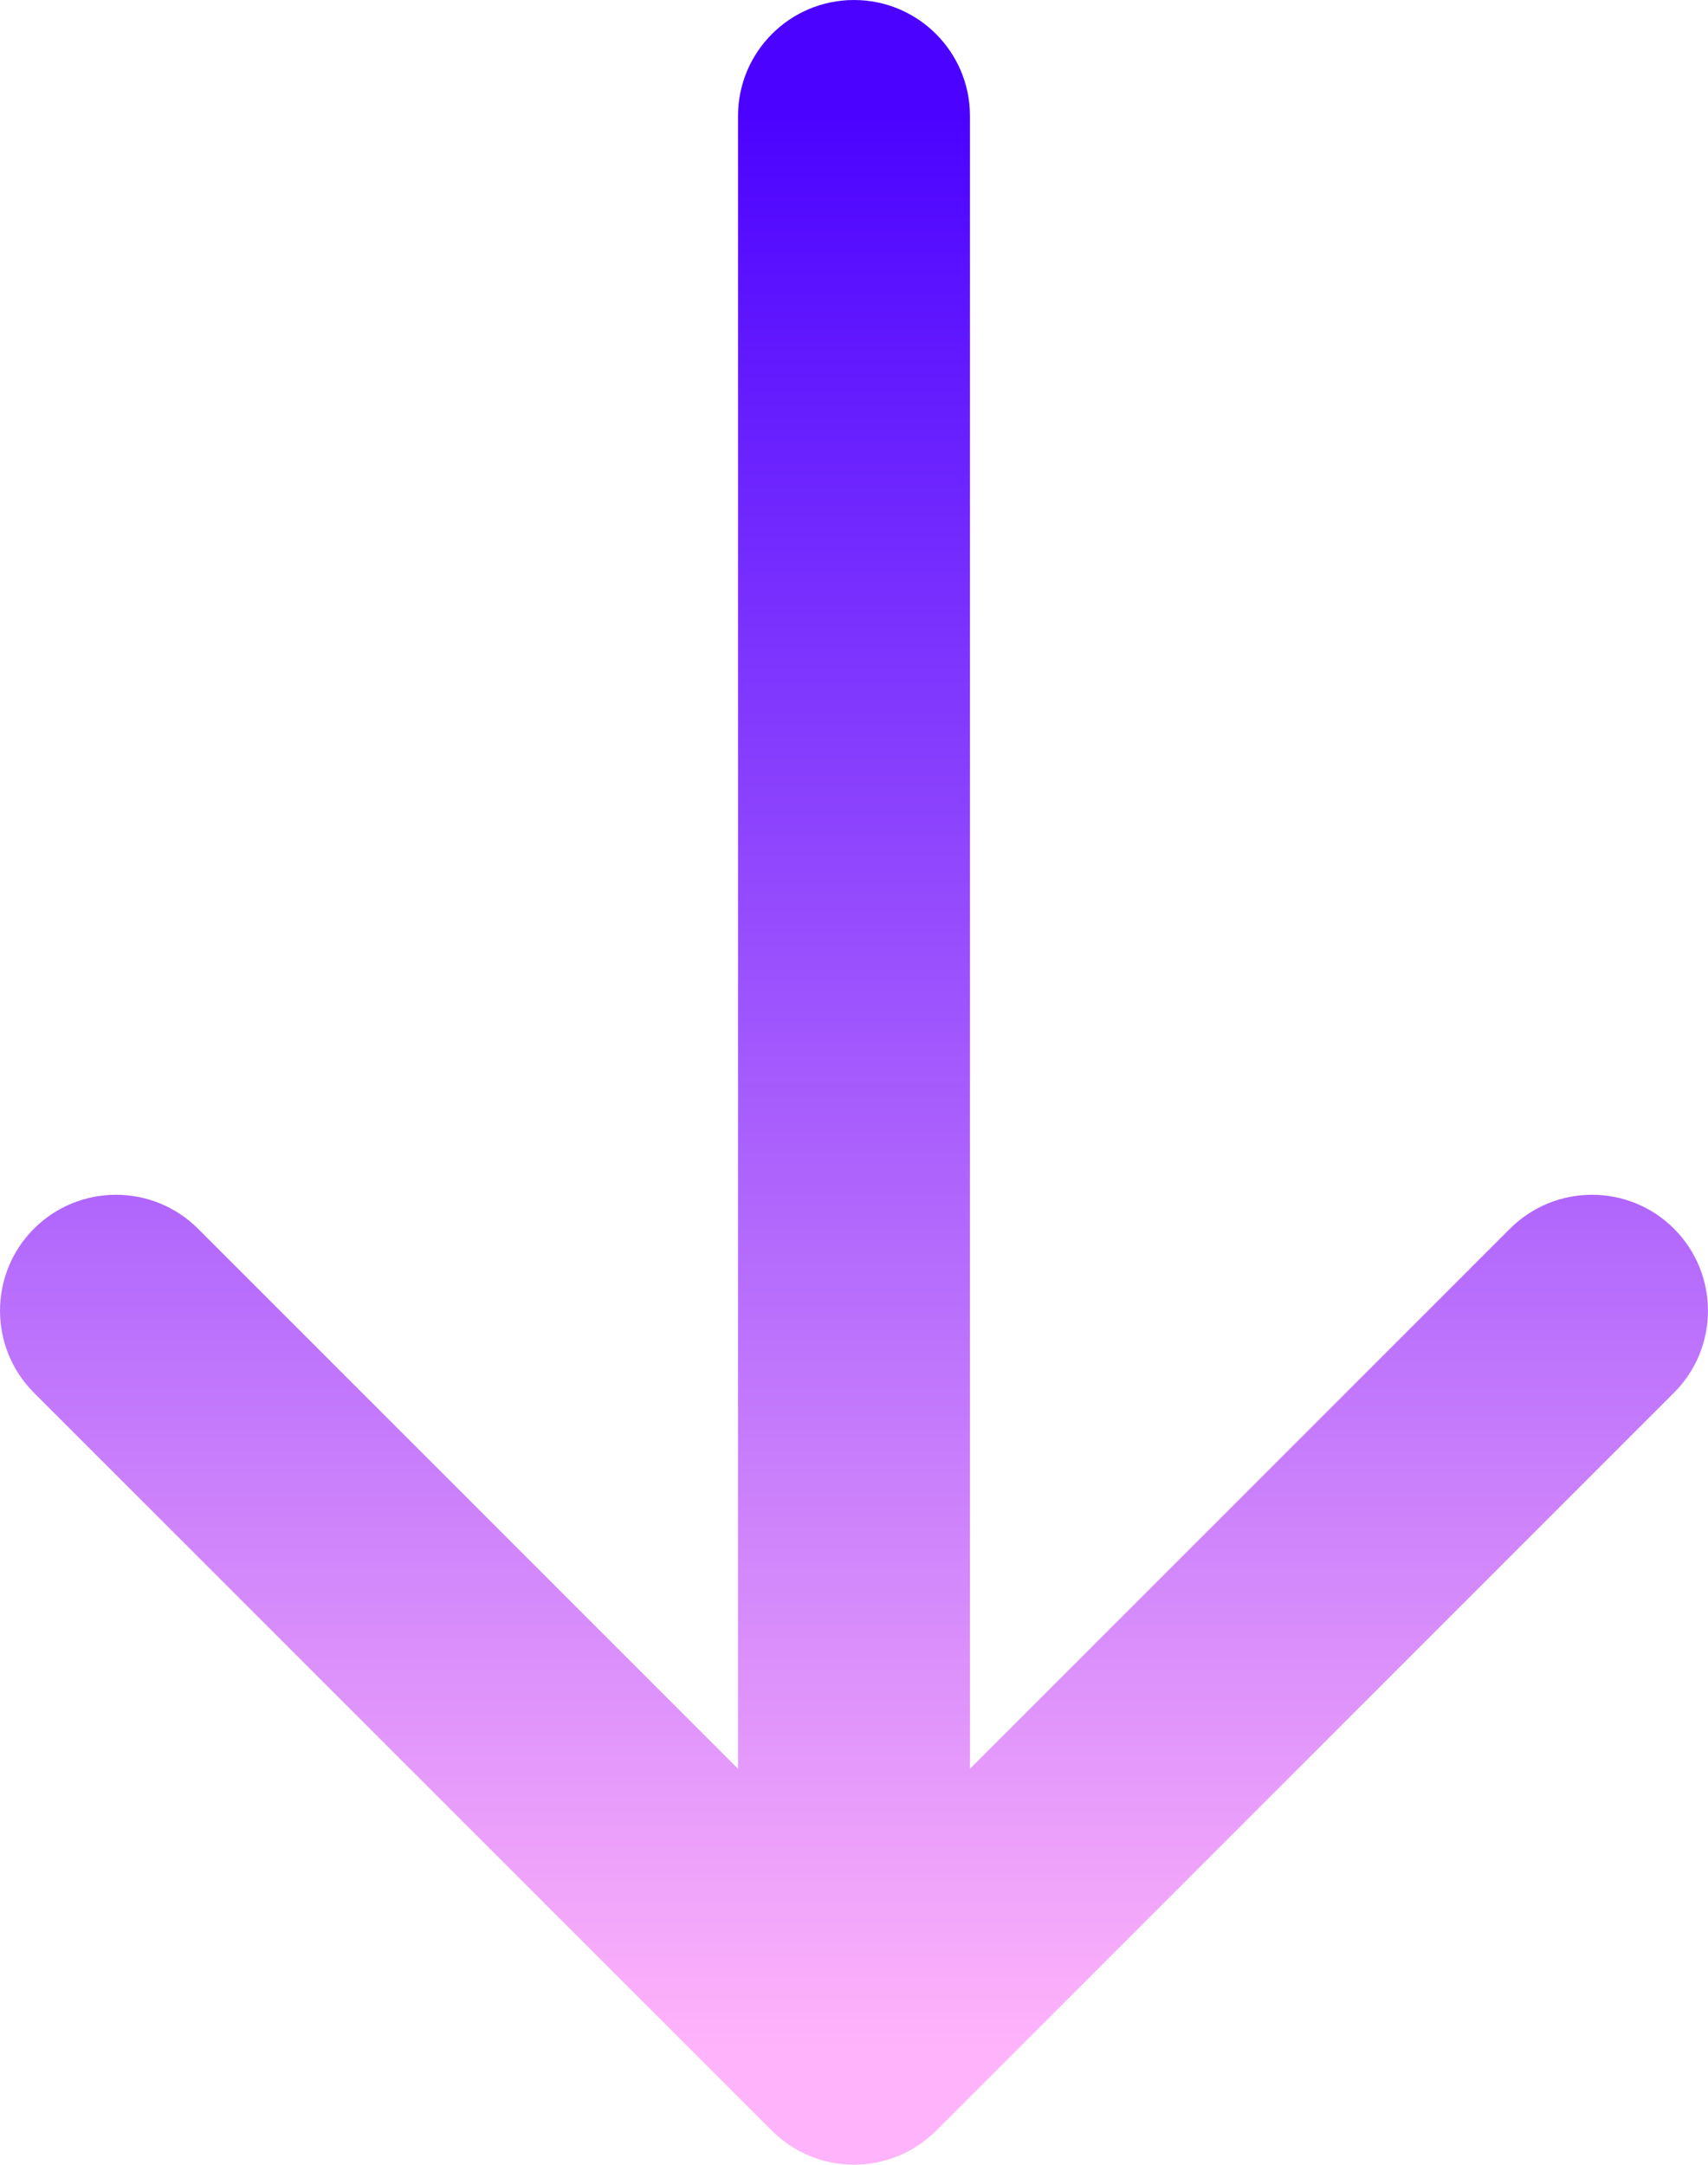 <?xml version="1.0" encoding="utf-8"?>
<svg xmlns="http://www.w3.org/2000/svg" fill="none" height="100%" overflow="visible" preserveAspectRatio="none" style="display: block;" viewBox="0 0 22.092 28" width="100%">
<path d="M12.546 1.5C12.546 0.672 11.874 0 11.046 0C10.217 0 9.546 0.672 9.546 1.5H11.046H12.546ZM9.985 27.561C10.571 28.146 11.521 28.146 12.107 27.561L21.652 18.015C22.238 17.429 22.238 16.479 21.652 15.893C21.067 15.308 20.117 15.308 19.531 15.893L11.046 24.379L2.561 15.893C1.975 15.308 1.025 15.308 0.439 15.893C-0.146 16.479 -0.146 17.429 0.439 18.015L9.985 27.561ZM11.046 1.5H9.546V26.5H11.046H12.546V1.5H11.046Z" fill="url(#paint0_linear_0_638)" id="Vector 177"/>
<defs>
<linearGradient gradientUnits="userSpaceOnUse" id="paint0_linear_0_638" x1="11.546" x2="11.546" y1="1.5" y2="26.5">
<stop stop-color="#4B03FF"/>
<stop offset="1" stop-color="#FFB3FA"/>
</linearGradient>
</defs>
</svg>